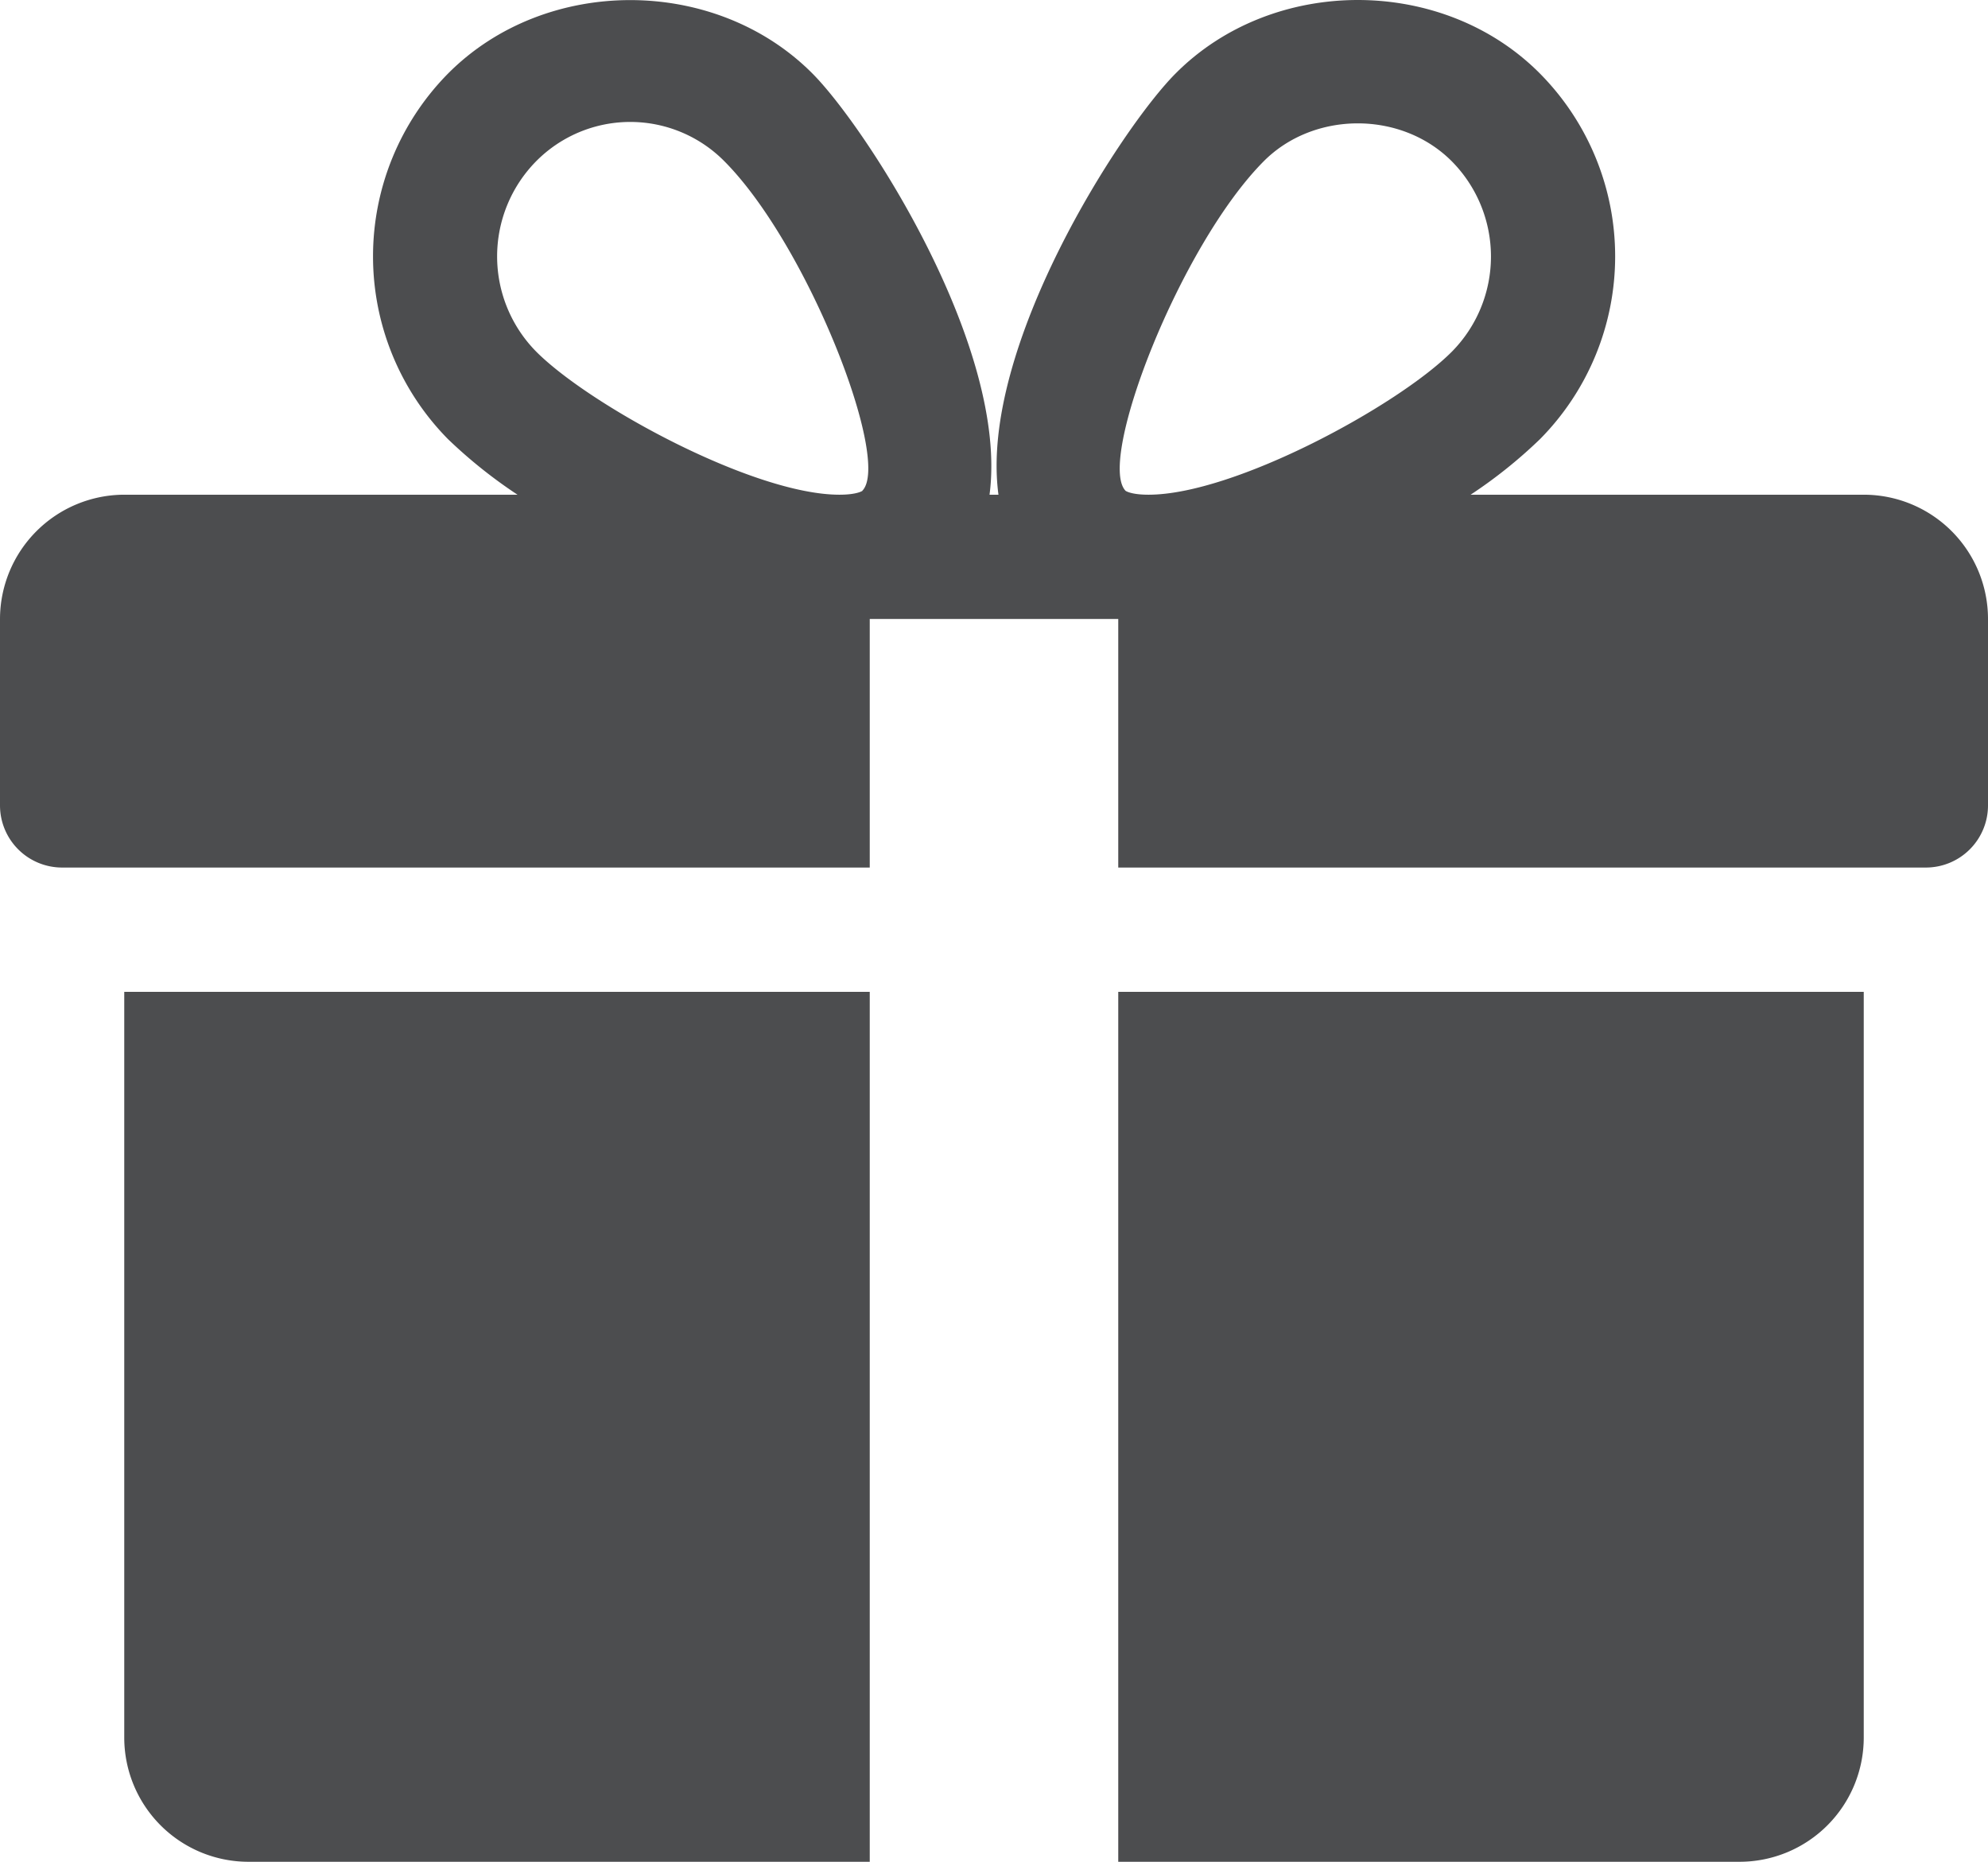 <svg xmlns="http://www.w3.org/2000/svg" id="giftbox" viewBox="0 0 512 479.38"><path d="M32,255.38v192a32,32,0,0,0,32,32H224v-224Z" transform="translate(0 0)" style="fill:#4c4d4f" /><path d="M480,127.38H378.75a123.68,123.68,0,0,0,17.86-14.3,66.89,66.89,0,0,0,0-94.14c-25.09-25.28-68.8-25.22-93.86,0-13.89,13.92-50.69,70.59-45.6,108.44h-2.3c5-37.85-31.75-94.52-45.6-108.44-25.09-25.22-68.8-25.22-93.86,0a67,67,0,0,0,0,94.14,125.81,125.81,0,0,0,17.89,14.3H32a32.06,32.06,0,0,0-32,32v48a16,16,0,0,0,16,16H224v-64h64v64H496a16,16,0,0,0,16-16v-48A32,32,0,0,0,480,127.38Zm-257.89-1s-1.34,1-5.92,1c-22.11,0-64.32-23-78.11-36.86a34.89,34.89,0,0,1,0-49,34.09,34.09,0,0,1,48.48,0C208.13,63.19,229.57,118.62,222.11,126.33Zm73.67,1c-4.55,0-5.89-1-5.89-1-7.46-7.71,14-63.14,35.55-84.83,12.9-13,35.46-13.09,48.48,0a34.84,34.84,0,0,1,0,49C360.13,104.41,317.92,127.38,295.78,127.38Z" transform="translate(0 0)" style="fill:#4c4d4f"/><path d="M288,255.38v224H448a32,32,0,0,0,32-32v-192Z" transform="translate(0 0)" style="fill:#4c4d4f"/></svg>